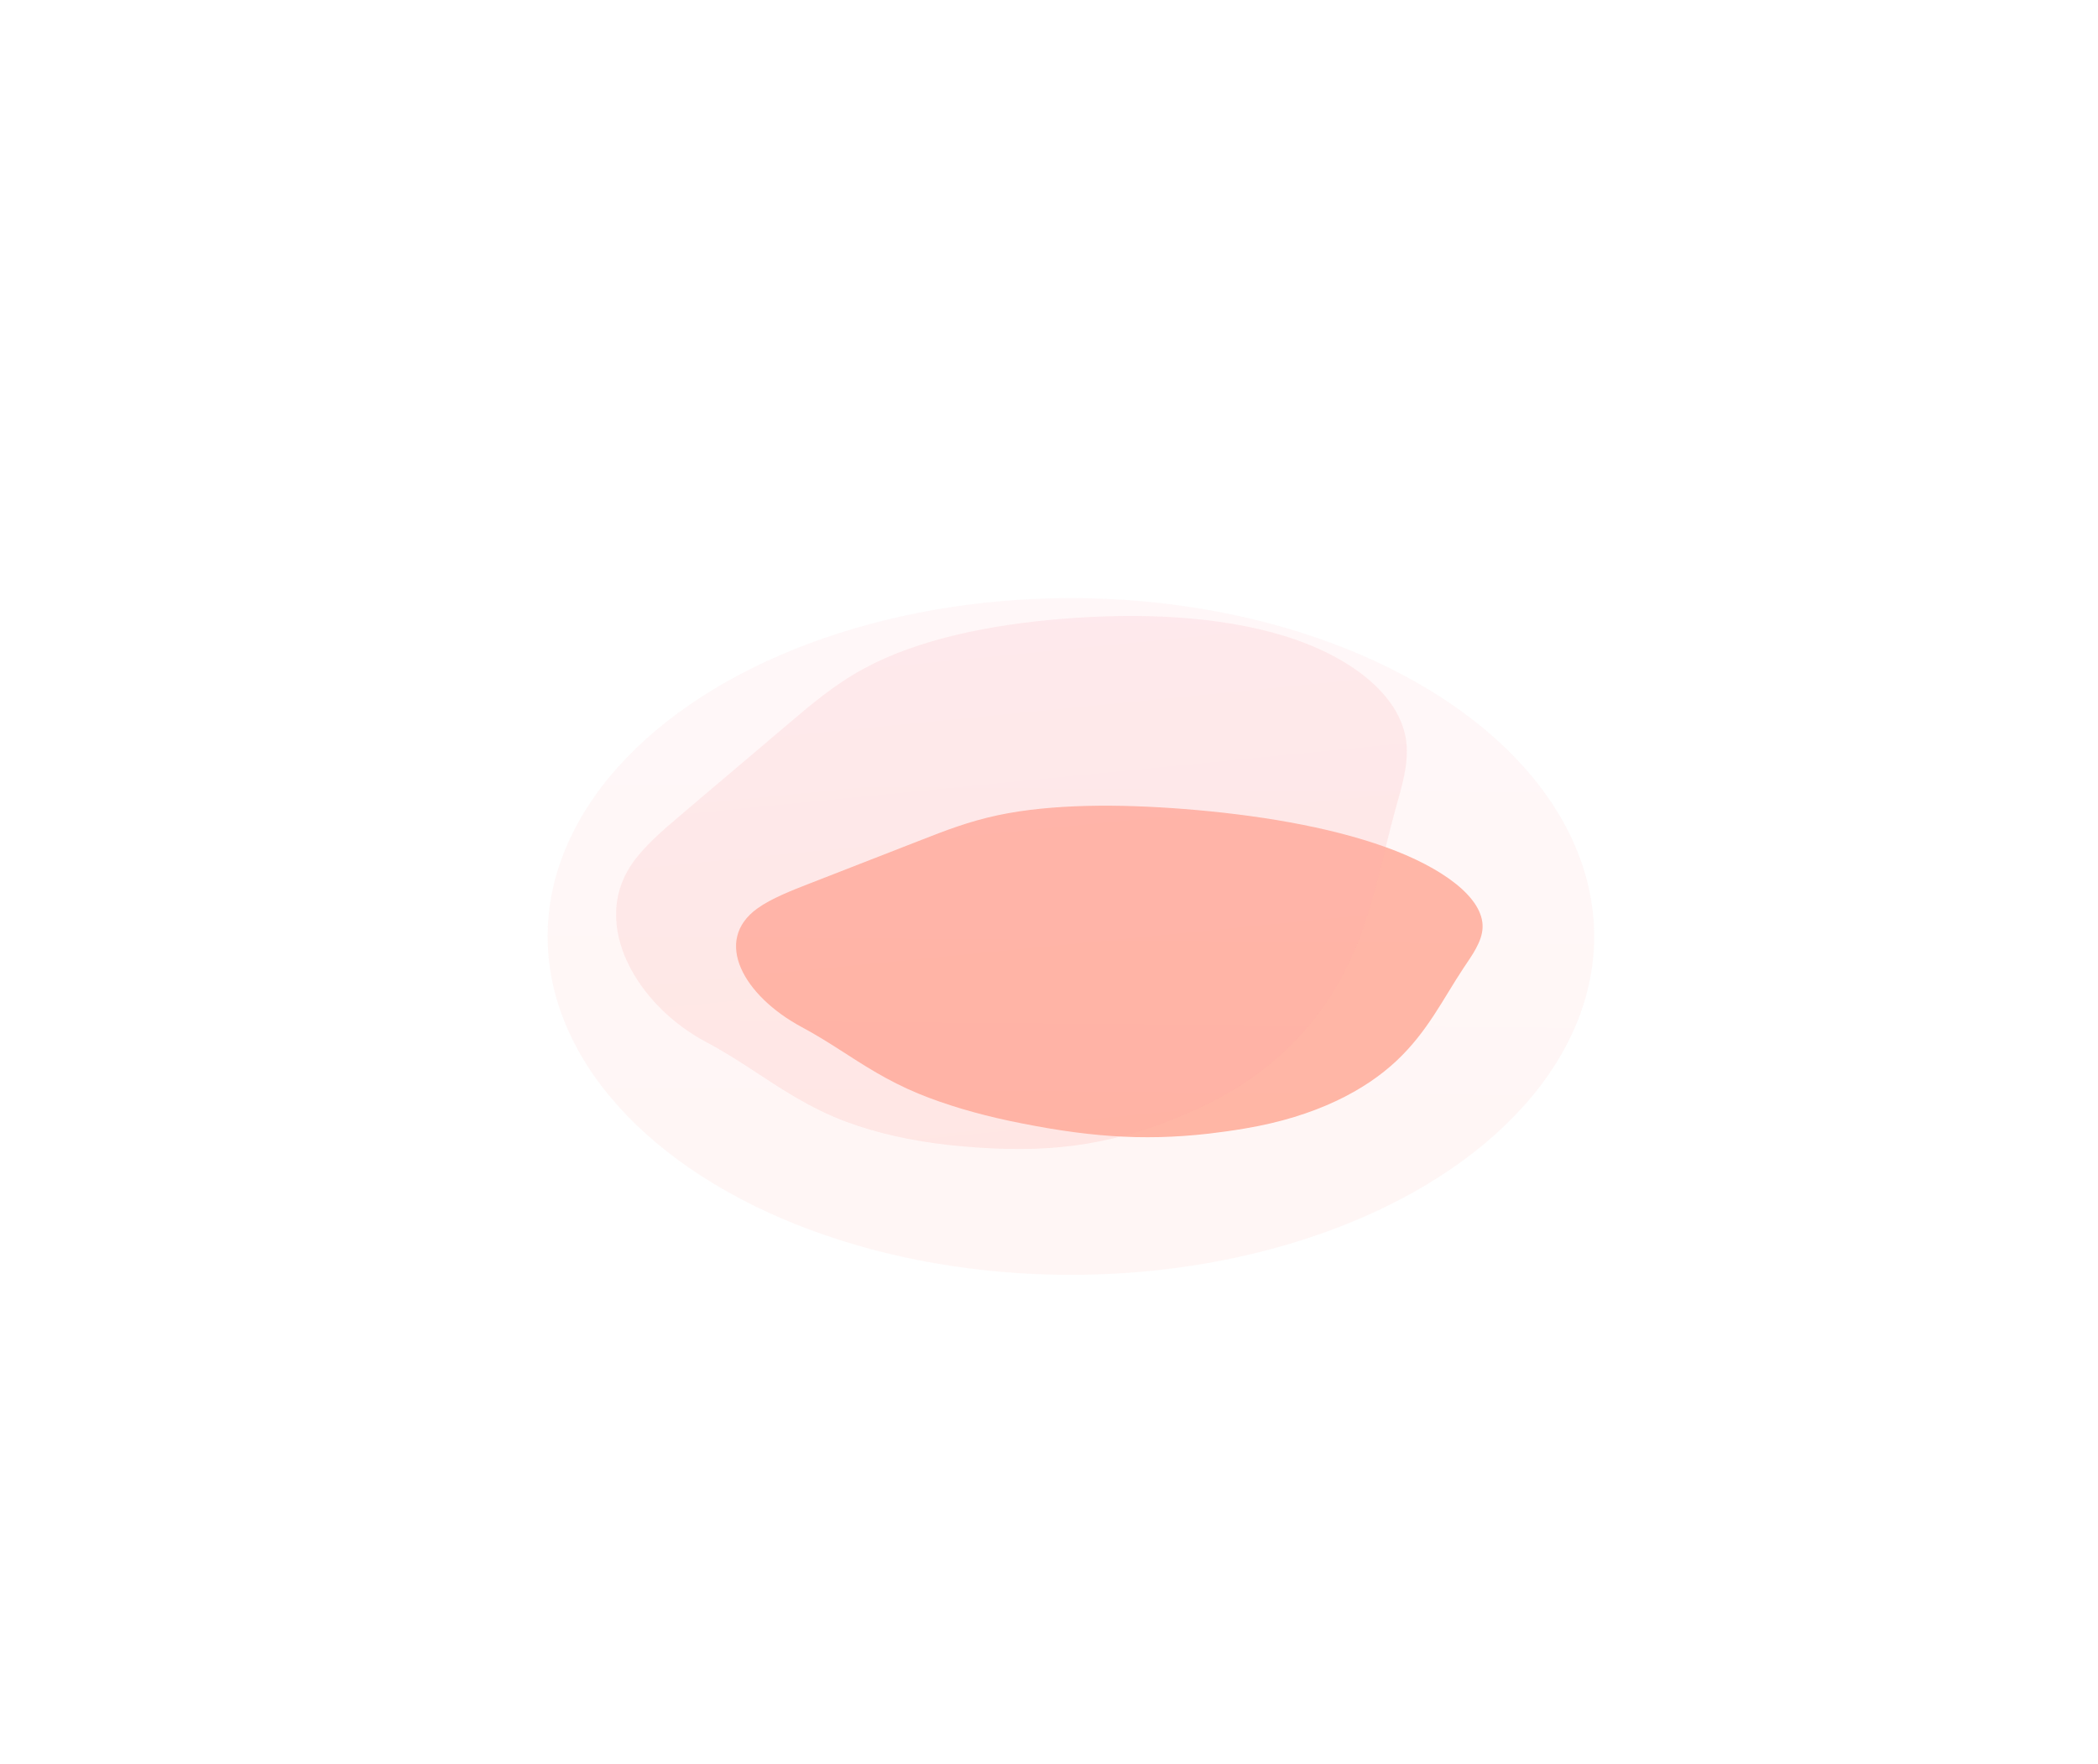 <svg width="1111" height="934" viewBox="0 0 1111 934" fill="none" xmlns="http://www.w3.org/2000/svg">
<g opacity="0.7">
<g opacity="0.5" filter="url(#filter0_f_40385_20572)">
<path d="M640.072 600.325C646.25 599.583 652.775 598.722 659.318 597.581C697.008 591.272 723.082 577.227 739.536 561.748C755.99 546.268 764.025 529.216 774.918 512.762C779.609 505.751 784.812 498.702 785.104 491.21C785.73 475.526 764.068 459.451 733.573 448.517C703.078 437.582 664.798 431.361 626.828 428.388C592.757 425.726 556.995 425.627 528.345 431.721C512.985 434.985 500.419 439.896 487.853 444.806C468.48 452.385 448.936 459.954 429.563 467.533C419.093 471.59 408.445 475.777 401.139 481.011C377.26 498.139 393.852 527.378 424.516 543.868C431.936 547.835 438.494 551.959 445.049 556.154C457.5 564.151 469.939 572.358 486.549 579.208C500.67 584.991 516.896 589.782 534.379 593.527C574.231 601.88 604.395 604.372 640.072 600.325Z" fill="#FF3000"/>
</g>
<g opacity="0.2" filter="url(#filter1_f_40385_20572)">
<path d="M616.154 594.607C622.546 592.134 629.28 589.4 635.967 586.224C674.548 568.34 698.966 540.787 712.822 513.021C726.678 485.256 731.217 456.809 738.934 428.693C742.274 416.704 746.151 404.546 744.702 392.733C741.687 368.003 714.889 347.382 679.908 336.695C644.928 326.009 602.779 324.366 561.722 327.751C524.883 330.797 486.847 338.221 457.825 353.852C442.264 362.228 430.06 372.592 417.855 382.957C399.042 398.95 380.045 414.963 361.232 430.956C351.055 439.538 340.72 448.361 334.183 458.12C312.821 490.044 337.319 532.385 373.783 551.748C382.601 556.397 390.54 561.476 398.491 566.665C413.603 576.568 428.751 586.804 448.014 594.026C464.381 600.105 482.753 604.179 502.215 606.347C546.535 611.002 579.182 608.516 616.154 594.607Z" fill="url(#paint0_linear_40385_20572)"/>
</g>
<g opacity="0.1" filter="url(#filter2_f_40385_20572)">
<ellipse cx="567.1" cy="495.912" rx="179.196" ry="277.1" transform="rotate(90 567.1 495.912)" fill="url(#paint1_linear_40385_20572)"/>
</g>
</g>
<defs>
<filter id="filter0_f_40385_20572" x="64.404" y="101.288" width="1046.08" height="826.304" filterUnits="userSpaceOnUse" color-interpolation-filters="sRGB">
<feFlood flood-opacity="0" result="BackgroundImageFix"/>
<feBlend mode="normal" in="SourceGraphic" in2="BackgroundImageFix" result="shape"/>
<feGaussianBlur stdDeviation="162.684" result="effect1_foregroundBlur_40385_20572"/>
</filter>
<filter id="filter1_f_40385_20572" x="0.857" y="0.803" width="1069.53" height="933.058" filterUnits="userSpaceOnUse" color-interpolation-filters="sRGB">
<feFlood flood-opacity="0" result="BackgroundImageFix"/>
<feBlend mode="normal" in="SourceGraphic" in2="BackgroundImageFix" result="shape"/>
<feGaussianBlur stdDeviation="162.684" result="effect1_foregroundBlur_40385_20572"/>
</filter>
<filter id="filter2_f_40385_20572" x="90" y="116.716" width="954.2" height="758.391" filterUnits="userSpaceOnUse" color-interpolation-filters="sRGB">
<feFlood flood-opacity="0" result="BackgroundImageFix"/>
<feBlend mode="normal" in="SourceGraphic" in2="BackgroundImageFix" result="shape"/>
<feGaussianBlur stdDeviation="100" result="effect1_foregroundBlur_40385_20572"/>
</filter>
<linearGradient id="paint0_linear_40385_20572" x1="422.413" y1="342.224" x2="458.39" y2="707.619" gradientUnits="userSpaceOnUse">
<stop stop-color="#FA93A0"/>
<stop offset="1" stop-color="#FF7F65"/>
</linearGradient>
<linearGradient id="paint1_linear_40385_20572" x1="387.529" y1="628.601" x2="860.393" y2="632.544" gradientUnits="userSpaceOnUse">
<stop stop-color="#FA93A0"/>
<stop offset="1" stop-color="#FF7F65"/>
</linearGradient>
</defs>
</svg>

